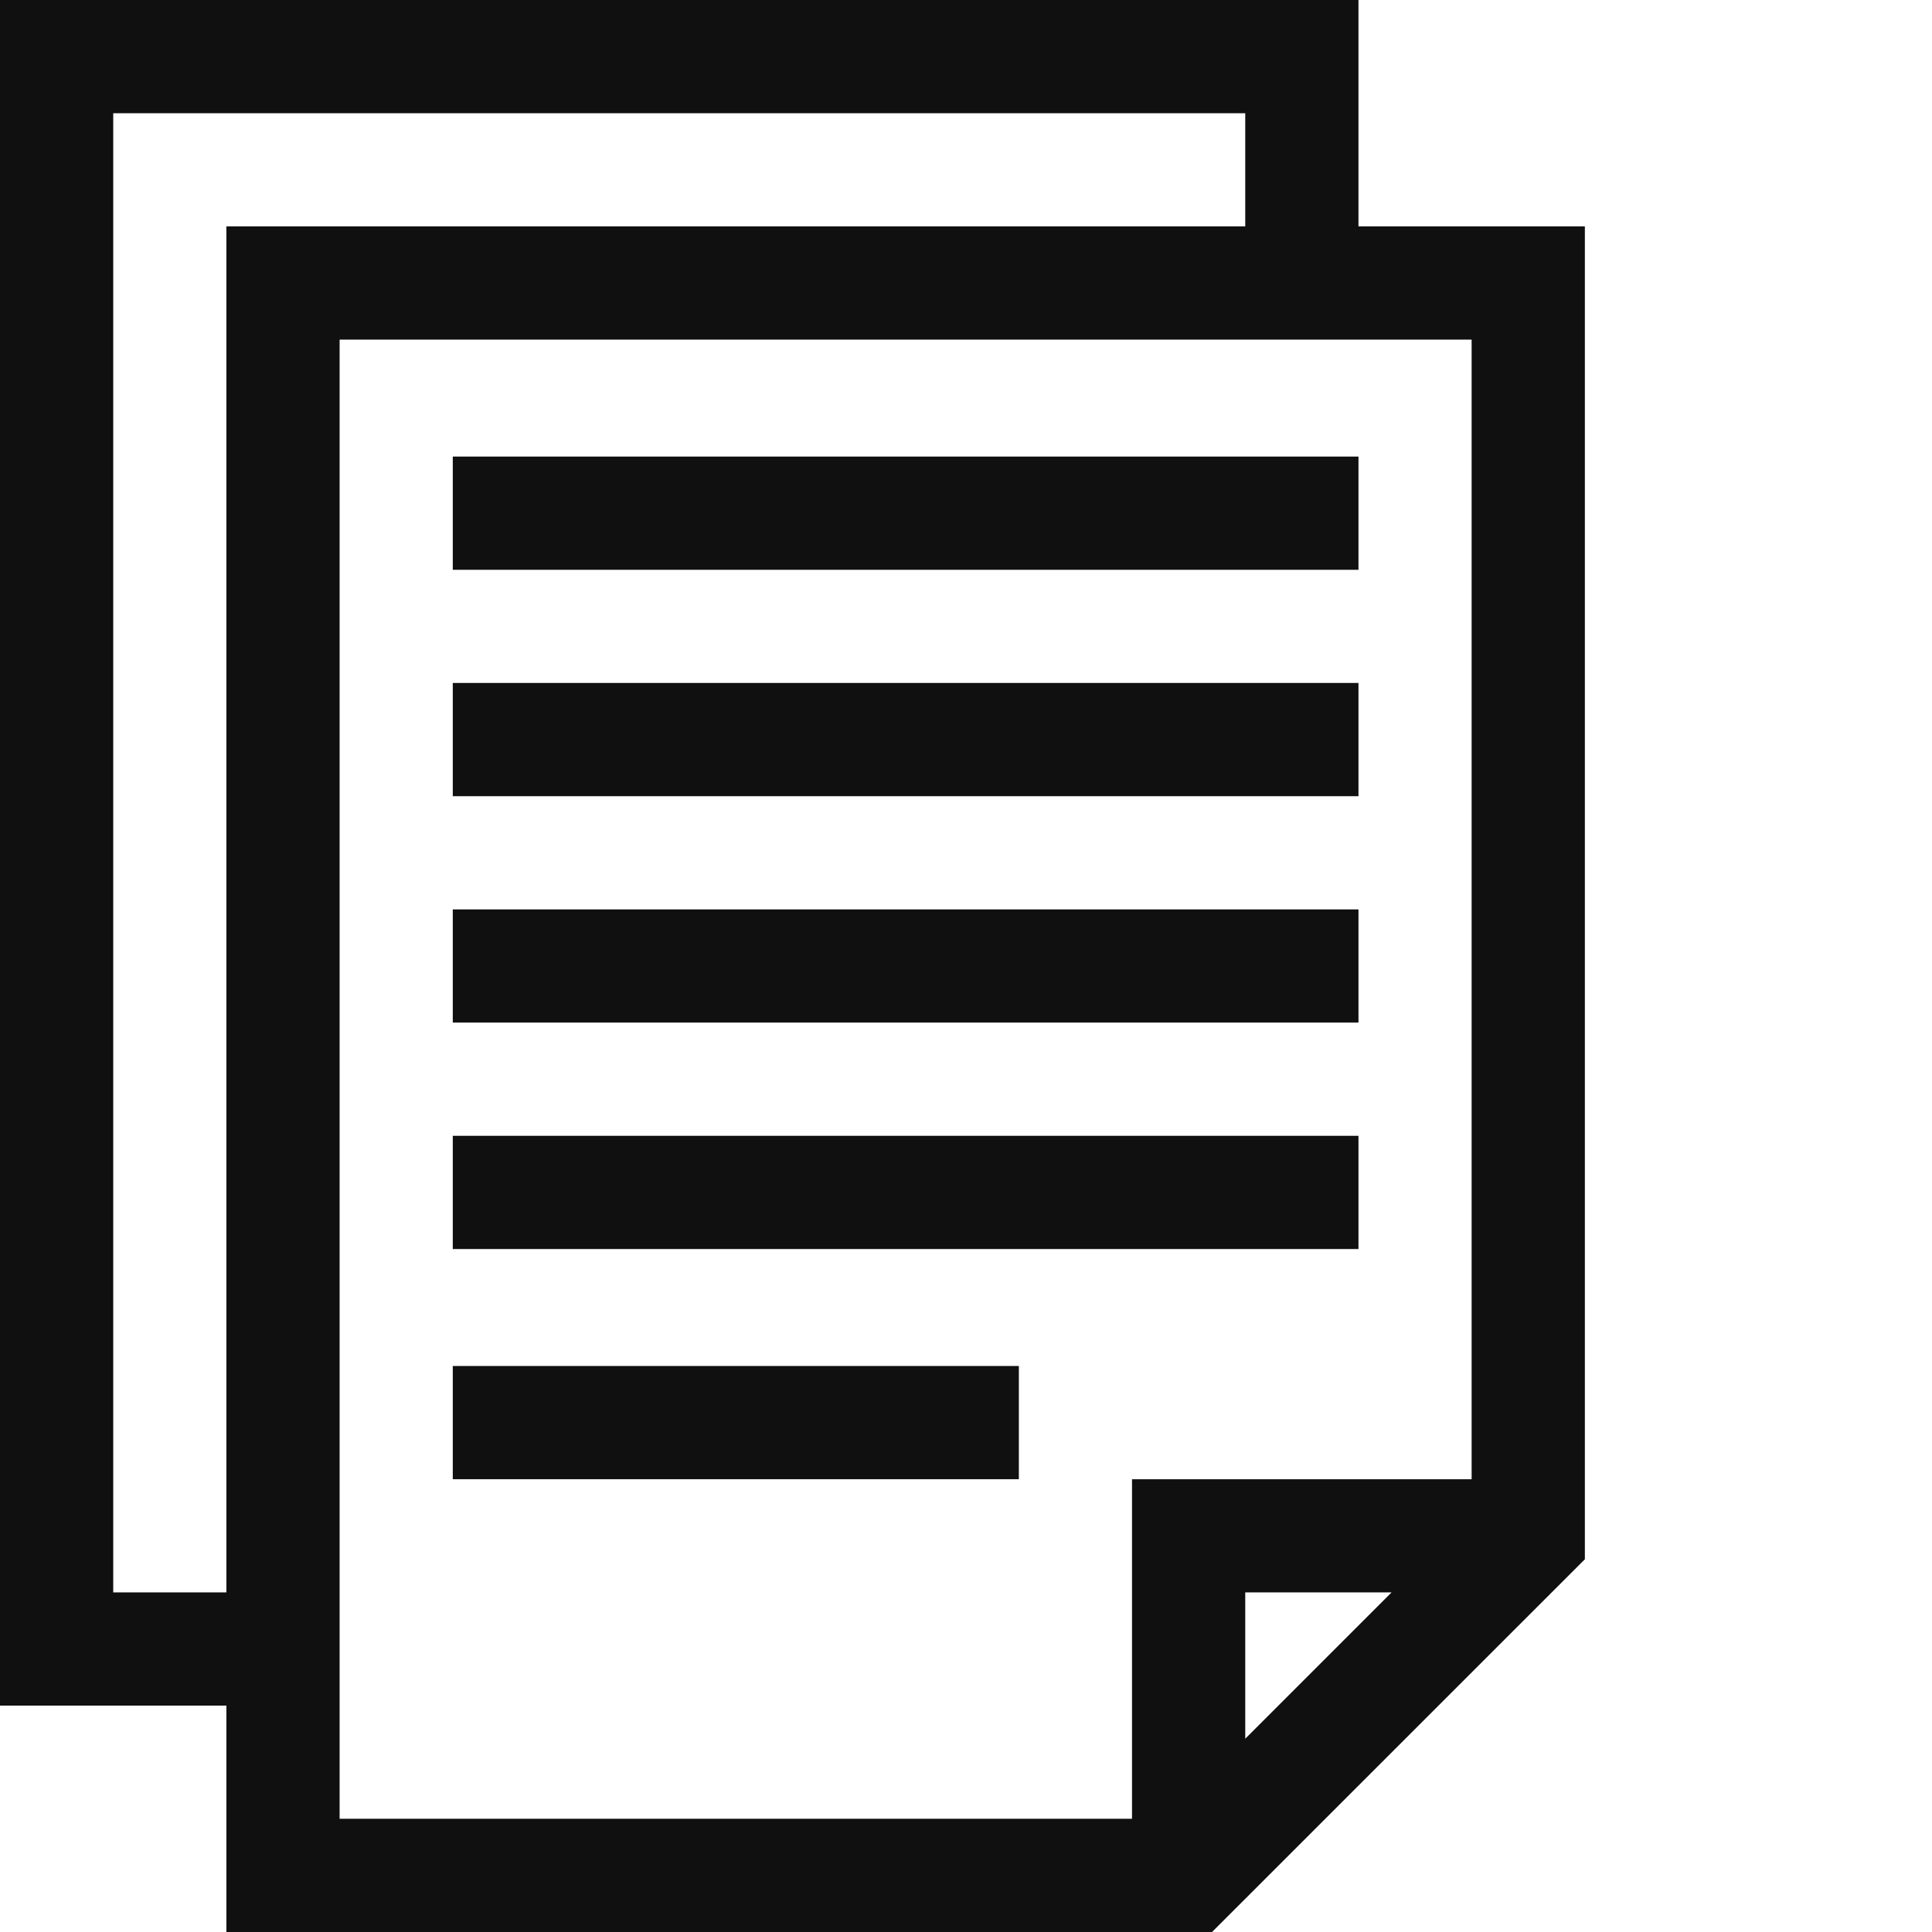 <?xml version="1.0" encoding="UTF-8"?> <svg xmlns="http://www.w3.org/2000/svg" width="28" height="28" viewBox="0 0 28 28" fill="none"><path d="M0 24.719H3.281V28H17.566L22.969 22.598V3.281H19.688V0H0V24.719ZM18.047 25.199V23.078H20.168L18.047 25.199ZM21.328 21.438H16.406V26.359H4.922V4.922H21.328V21.438ZM1.641 1.641H18.047V3.281H3.281V23.078H1.641V1.641Z" fill="#101010"></path><path d="M6.562 6.617H19.688V8.258H6.562V6.617ZM6.562 9.898H19.688V11.539H6.562V9.898ZM6.562 13.18H19.688V14.82H6.562V13.18ZM6.562 16.461H19.688V18.102H6.562V16.461ZM6.562 19.797H14.766V21.438H6.562V19.797Z" fill="#101010"></path></svg> 